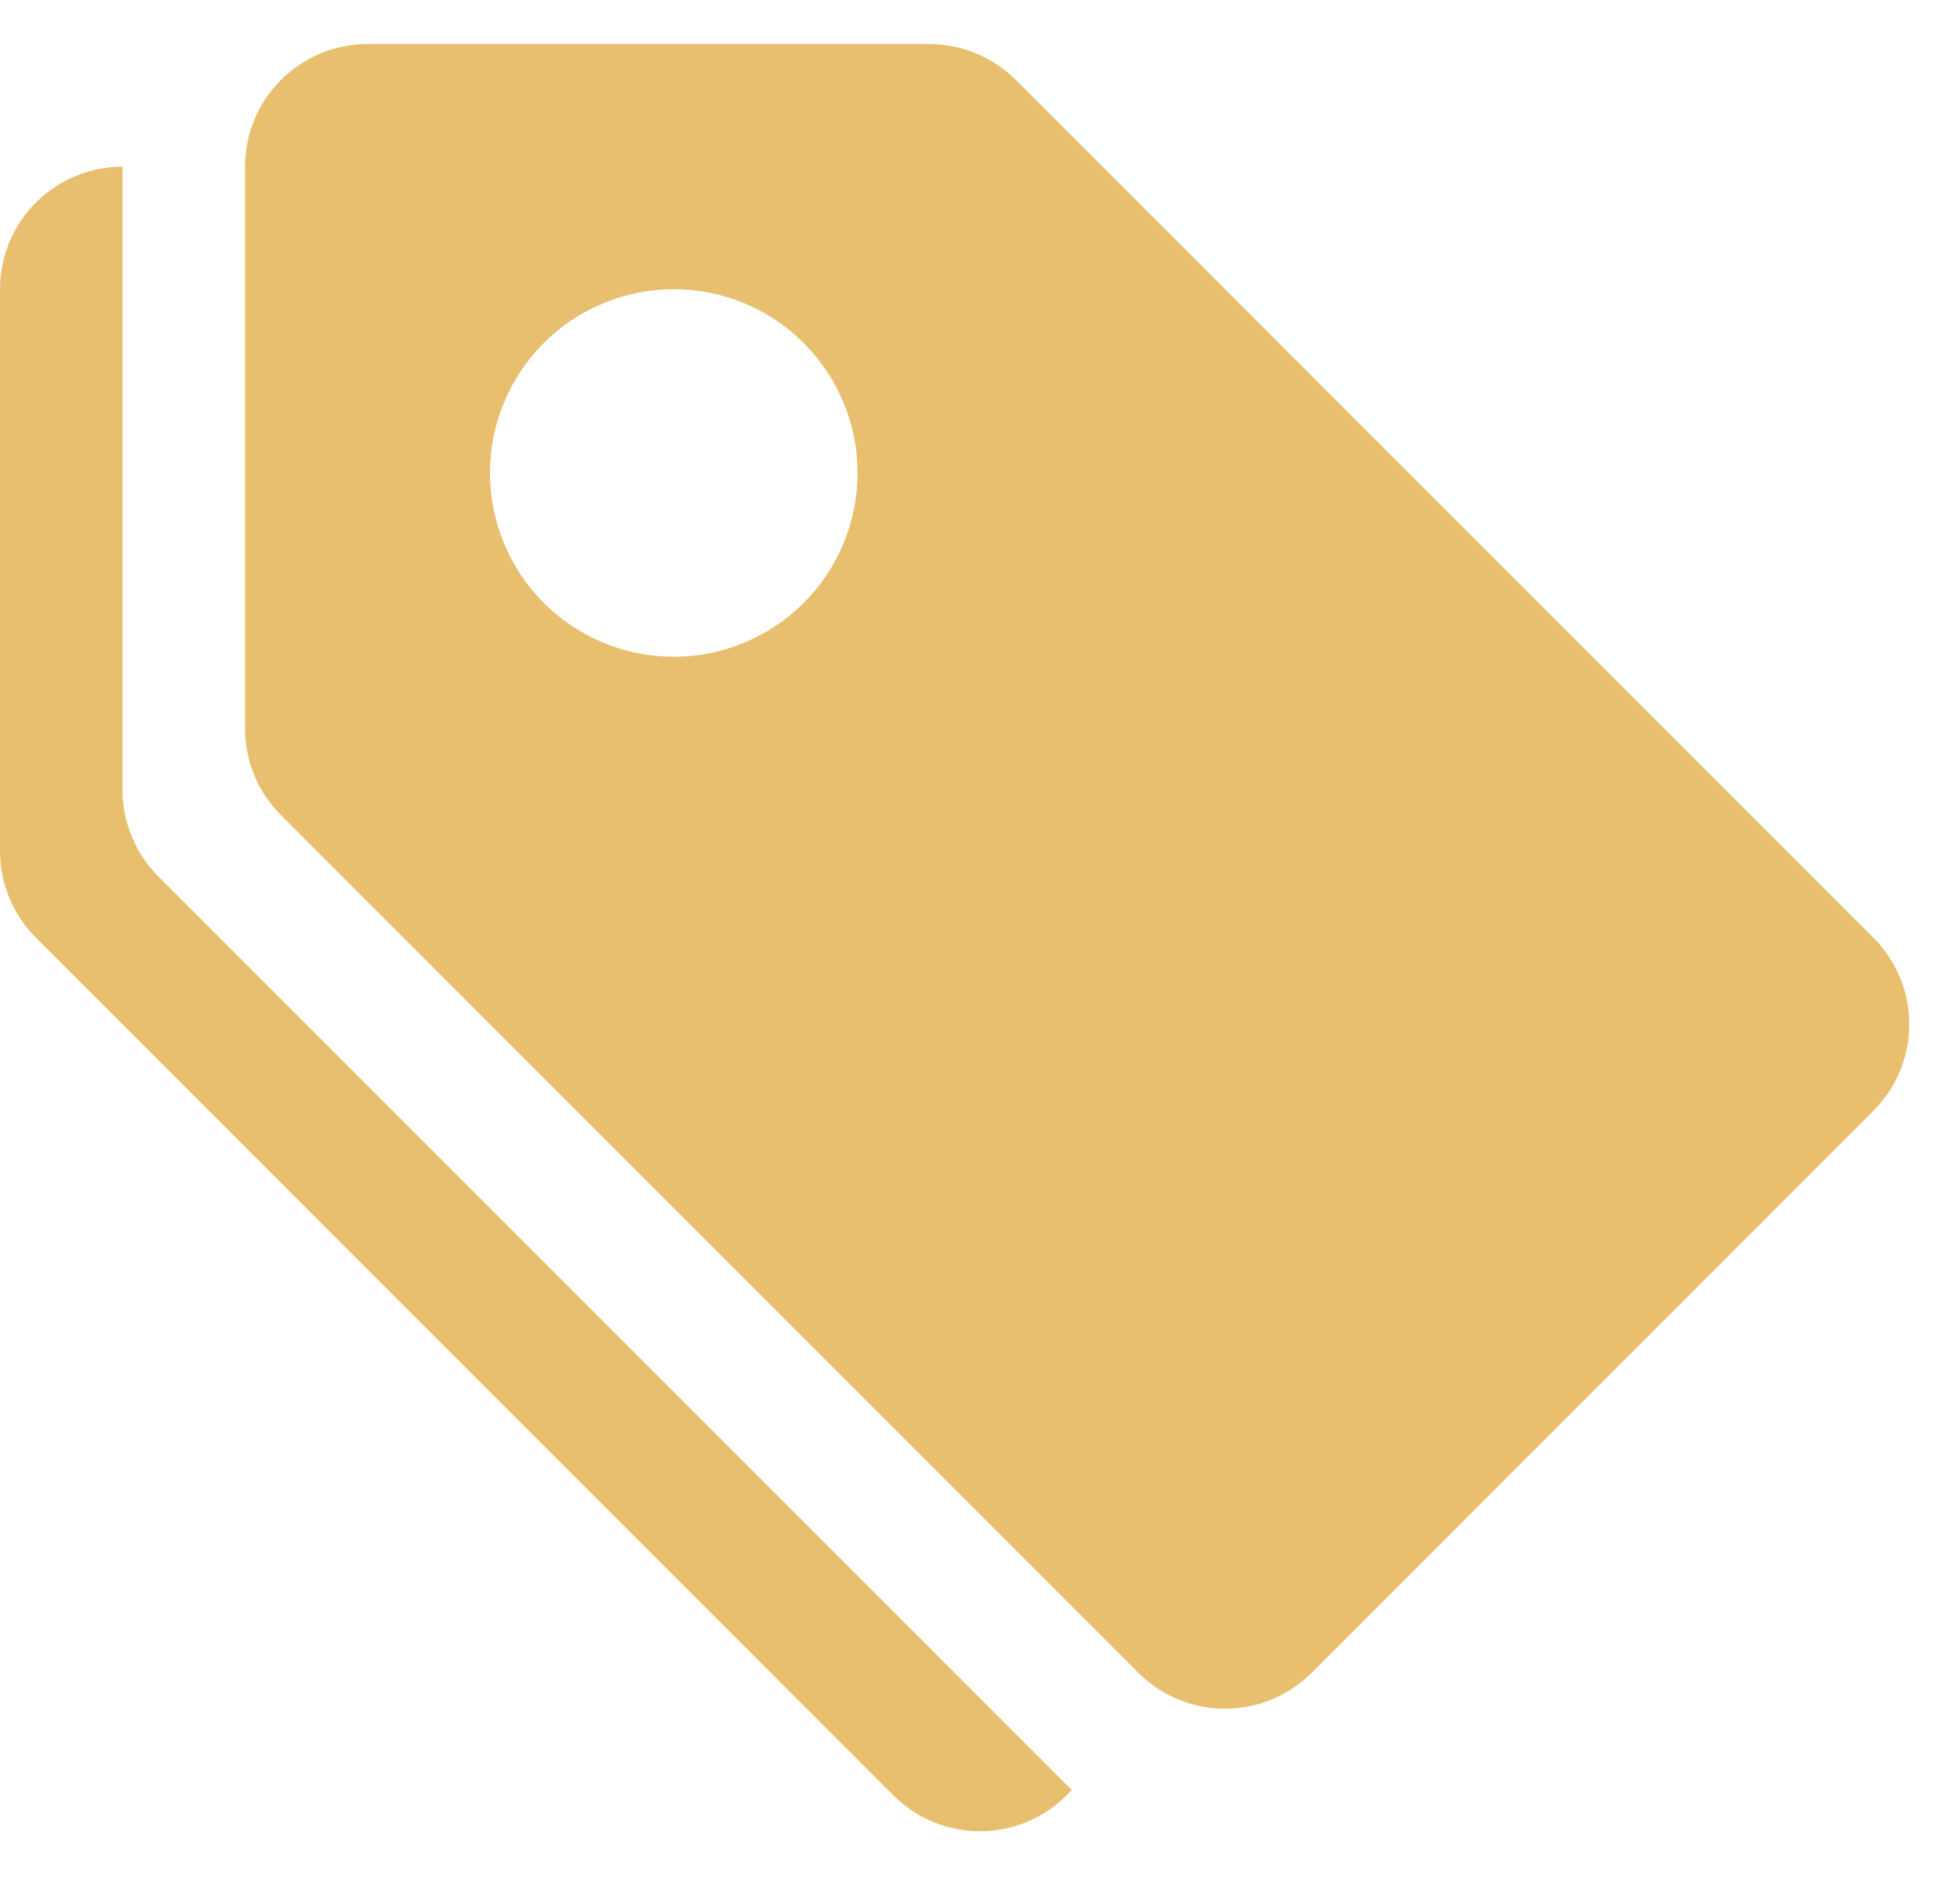 <svg width="25" height="24" viewBox="0 0 25 24" fill="none" xmlns="http://www.w3.org/2000/svg">
<path d="M3.125 2.125C3.125 1.711 3.29 1.313 3.583 1.02C3.876 0.727 4.273 0.562 4.688 0.562H11.853C12.268 0.563 12.665 0.727 12.958 1.02L23.895 11.958C24.188 12.251 24.353 12.648 24.353 13.062C24.353 13.477 24.188 13.874 23.895 14.167L16.73 21.333C16.437 21.626 16.039 21.79 15.625 21.79C15.211 21.79 14.813 21.626 14.52 21.333L3.583 10.395C3.29 10.102 3.125 9.705 3.125 9.291V2.125ZM8.594 8.375C9.215 8.375 9.811 8.128 10.251 7.689C10.691 7.249 10.938 6.653 10.938 6.031C10.938 5.41 10.691 4.814 10.251 4.374C9.811 3.934 9.215 3.688 8.594 3.688C7.972 3.688 7.376 3.934 6.936 4.374C6.497 4.814 6.25 5.41 6.25 6.031C6.25 6.653 6.497 7.249 6.936 7.689C7.376 8.128 7.972 8.375 8.594 8.375Z" fill="#E8BF6F"/>
<path d="M2.02 11.177C1.727 10.884 1.563 10.486 1.562 10.072V2.125C1.148 2.125 0.751 2.29 0.458 2.583C0.165 2.876 0 3.273 0 3.688L0 10.853C8.84959e-05 11.268 0.165 11.665 0.458 11.958L11.395 22.895C11.688 23.188 12.086 23.353 12.5 23.353C12.914 23.353 13.312 23.188 13.605 22.895L13.672 22.828L2.02 11.177Z" fill="#E8BF6F"/>
</svg>
